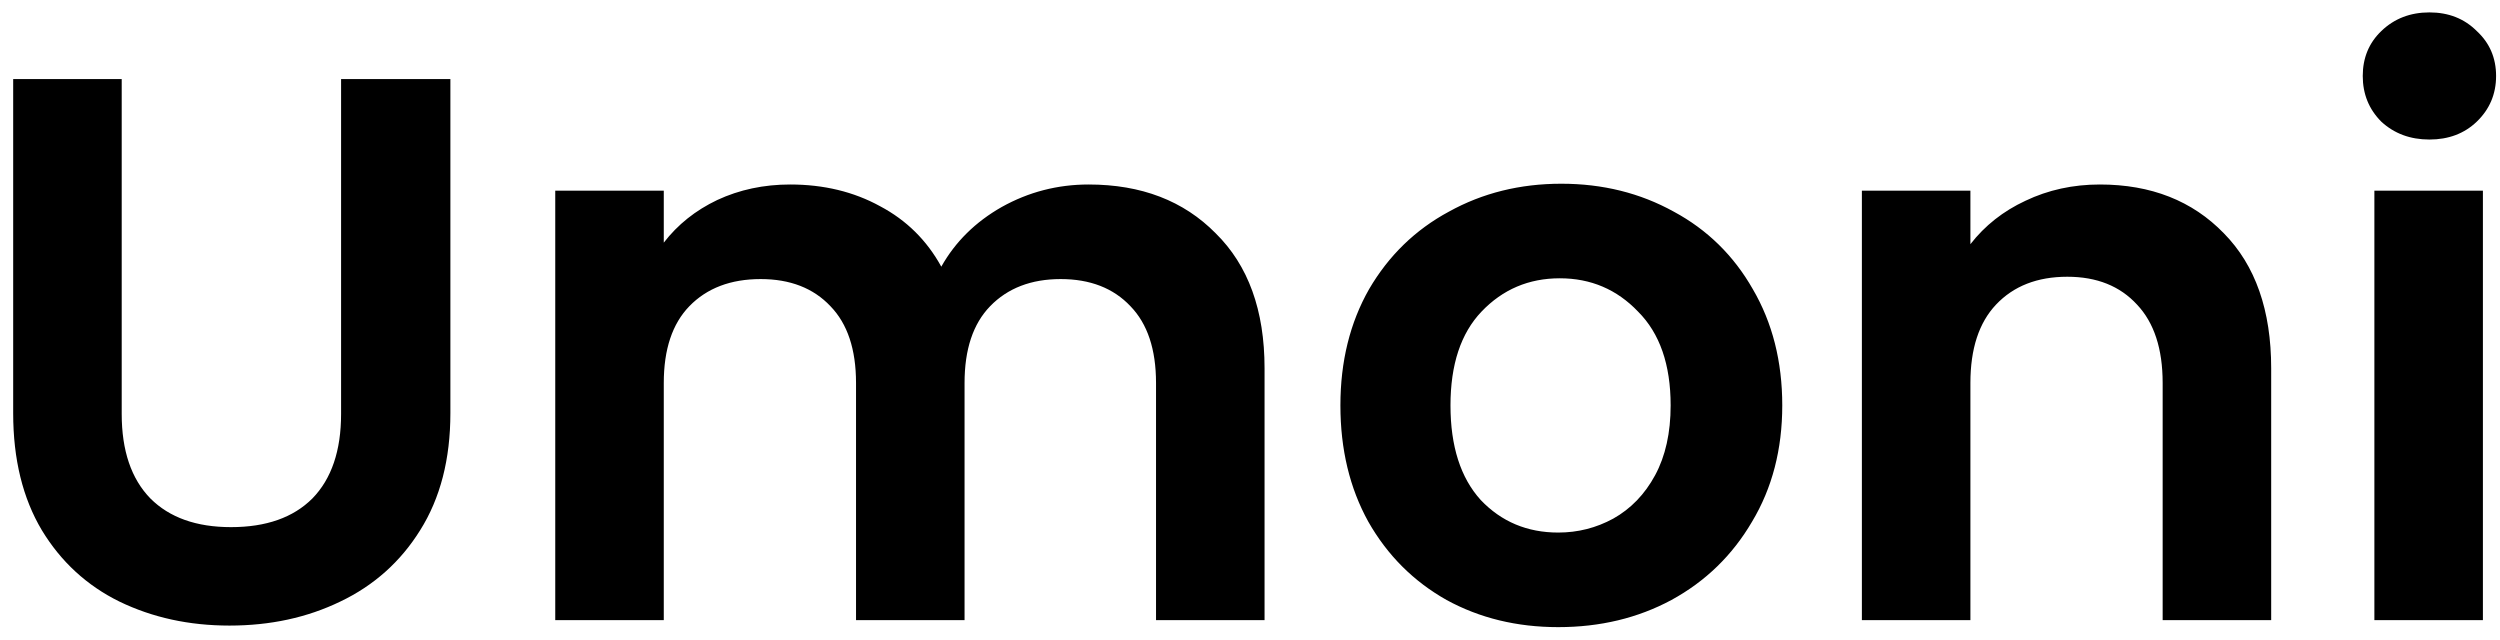 <svg width="129" height="33" viewBox="0 0 129 33" fill="none" xmlns="http://www.w3.org/2000/svg">
<path d="M6.28 4.08V21.36C6.28 23.253 6.773 24.707 7.76 25.72C8.747 26.707 10.133 27.2 11.92 27.2C13.733 27.2 15.133 26.707 16.12 25.72C17.107 24.707 17.6 23.253 17.6 21.36V4.08H23.24V21.32C23.24 23.693 22.72 25.707 21.68 27.36C20.667 28.987 19.293 30.213 17.56 31.04C15.853 31.867 13.947 32.28 11.84 32.28C9.76 32.28 7.867 31.867 6.16 31.04C4.48 30.213 3.147 28.987 2.16 27.36C1.173 25.707 0.68 23.693 0.68 21.32V4.08H6.28ZM56.171 9.52C58.891 9.52 61.077 10.36 62.731 12.04C64.411 13.693 65.251 16.013 65.251 19V32H59.651V19.76C59.651 18.027 59.211 16.707 58.331 15.8C57.451 14.867 56.251 14.4 54.731 14.4C53.211 14.4 51.997 14.867 51.091 15.8C50.211 16.707 49.771 18.027 49.771 19.76V32H44.171V19.76C44.171 18.027 43.731 16.707 42.851 15.8C41.971 14.867 40.771 14.4 39.251 14.4C37.704 14.4 36.477 14.867 35.571 15.8C34.691 16.707 34.251 18.027 34.251 19.76V32H28.651V9.84H34.251V12.52C34.971 11.587 35.891 10.853 37.011 10.32C38.157 9.787 39.411 9.52 40.771 9.52C42.504 9.52 44.051 9.893 45.411 10.64C46.771 11.36 47.824 12.4 48.571 13.76C49.291 12.48 50.331 11.453 51.691 10.68C53.077 9.907 54.571 9.52 56.171 9.52ZM80.405 32.36C78.271 32.36 76.351 31.893 74.645 30.96C72.938 30 71.591 28.653 70.605 26.92C69.645 25.187 69.165 23.187 69.165 20.92C69.165 18.653 69.658 16.653 70.645 14.92C71.658 13.187 73.031 11.853 74.765 10.92C76.498 9.96 78.431 9.48 80.565 9.48C82.698 9.48 84.631 9.96 86.365 10.92C88.098 11.853 89.458 13.187 90.445 14.92C91.458 16.653 91.965 18.653 91.965 20.92C91.965 23.187 91.445 25.187 90.405 26.92C89.391 28.653 88.005 30 86.245 30.96C84.511 31.893 82.565 32.36 80.405 32.36ZM80.405 27.48C81.418 27.48 82.365 27.24 83.245 26.76C84.151 26.253 84.871 25.507 85.405 24.52C85.938 23.533 86.205 22.333 86.205 20.92C86.205 18.813 85.645 17.2 84.525 16.08C83.431 14.933 82.085 14.36 80.485 14.36C78.885 14.36 77.538 14.933 76.445 16.08C75.378 17.2 74.845 18.813 74.845 20.92C74.845 23.027 75.365 24.653 76.405 25.8C77.471 26.92 78.805 27.48 80.405 27.48ZM108.353 9.52C110.993 9.52 113.126 10.36 114.753 12.04C116.379 13.693 117.193 16.013 117.193 19V32H111.593V19.76C111.593 18 111.153 16.653 110.273 15.72C109.393 14.76 108.193 14.28 106.673 14.28C105.126 14.28 103.899 14.76 102.993 15.72C102.113 16.653 101.673 18 101.673 19.76V32H96.073V9.84H101.673V12.6C102.419 11.64 103.366 10.893 104.513 10.36C105.686 9.8 106.966 9.52 108.353 9.52ZM125.358 7.2C124.371 7.2 123.544 6.893 122.878 6.28C122.238 5.64 121.918 4.853 121.918 3.92C121.918 2.987 122.238 2.213 122.878 1.6C123.544 0.96 124.371 0.64 125.358 0.64C126.344 0.64 127.158 0.96 127.798 1.6C128.464 2.213 128.798 2.987 128.798 3.92C128.798 4.853 128.464 5.64 127.798 6.28C127.158 6.893 126.344 7.2 125.358 7.2ZM128.118 9.84V32H122.518V9.84H128.118Z" fill="black"/>
</svg>
